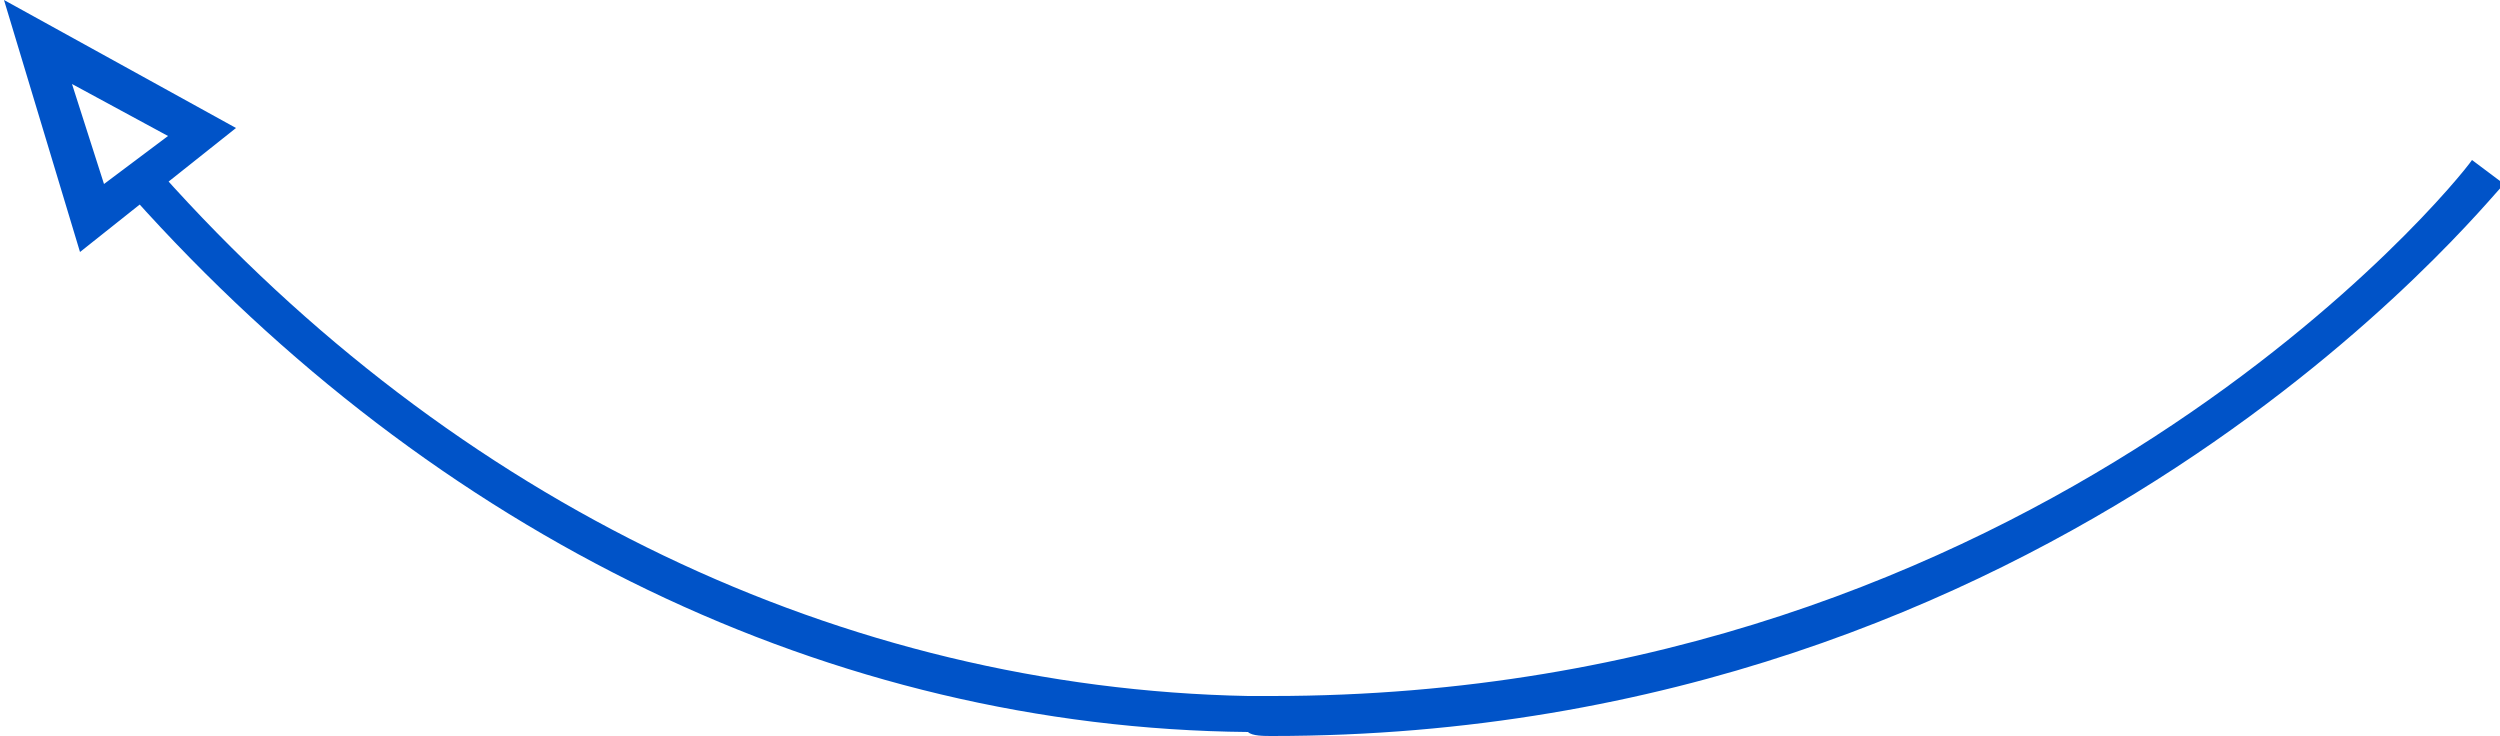<?xml version="1.0" encoding="UTF-8"?> <!-- Generator: Adobe Illustrator 24.2.1, SVG Export Plug-In . SVG Version: 6.00 Build 0) --> <svg xmlns="http://www.w3.org/2000/svg" xmlns:xlink="http://www.w3.org/1999/xlink" id="Layer_1" x="0px" y="0px" viewBox="0 0 62.5 18.4" style="enable-background:new 0 0 62.5 18.4;" xml:space="preserve"> <style type="text/css"> .st0{fill:#0053C8;} </style> <path class="st0" d="M31.8,18.4c19.7,0,30.3-13.3,30.8-13.8l-0.8-0.6c-0.4,0.6-10.8,13.4-30,13.4c-0.2,0-0.4,0-0.6,0 C21.1,17.2,11.4,12.6,4,4.3C3.9,4.1,3.8,4,3.7,3.9L3,4.6C3,4.7,3.1,4.8,3.3,4.9c7.6,8.5,17.5,13.3,27.9,13.4 C31.3,18.4,31.6,18.4,31.8,18.4z"></path> <path class="st0" d="M0.1,0l5.8,3.2L2,6.3L0.1,0z M1.8,2.1l0.8,2.5l1.6-1.2L1.8,2.1z"></path> </svg> 